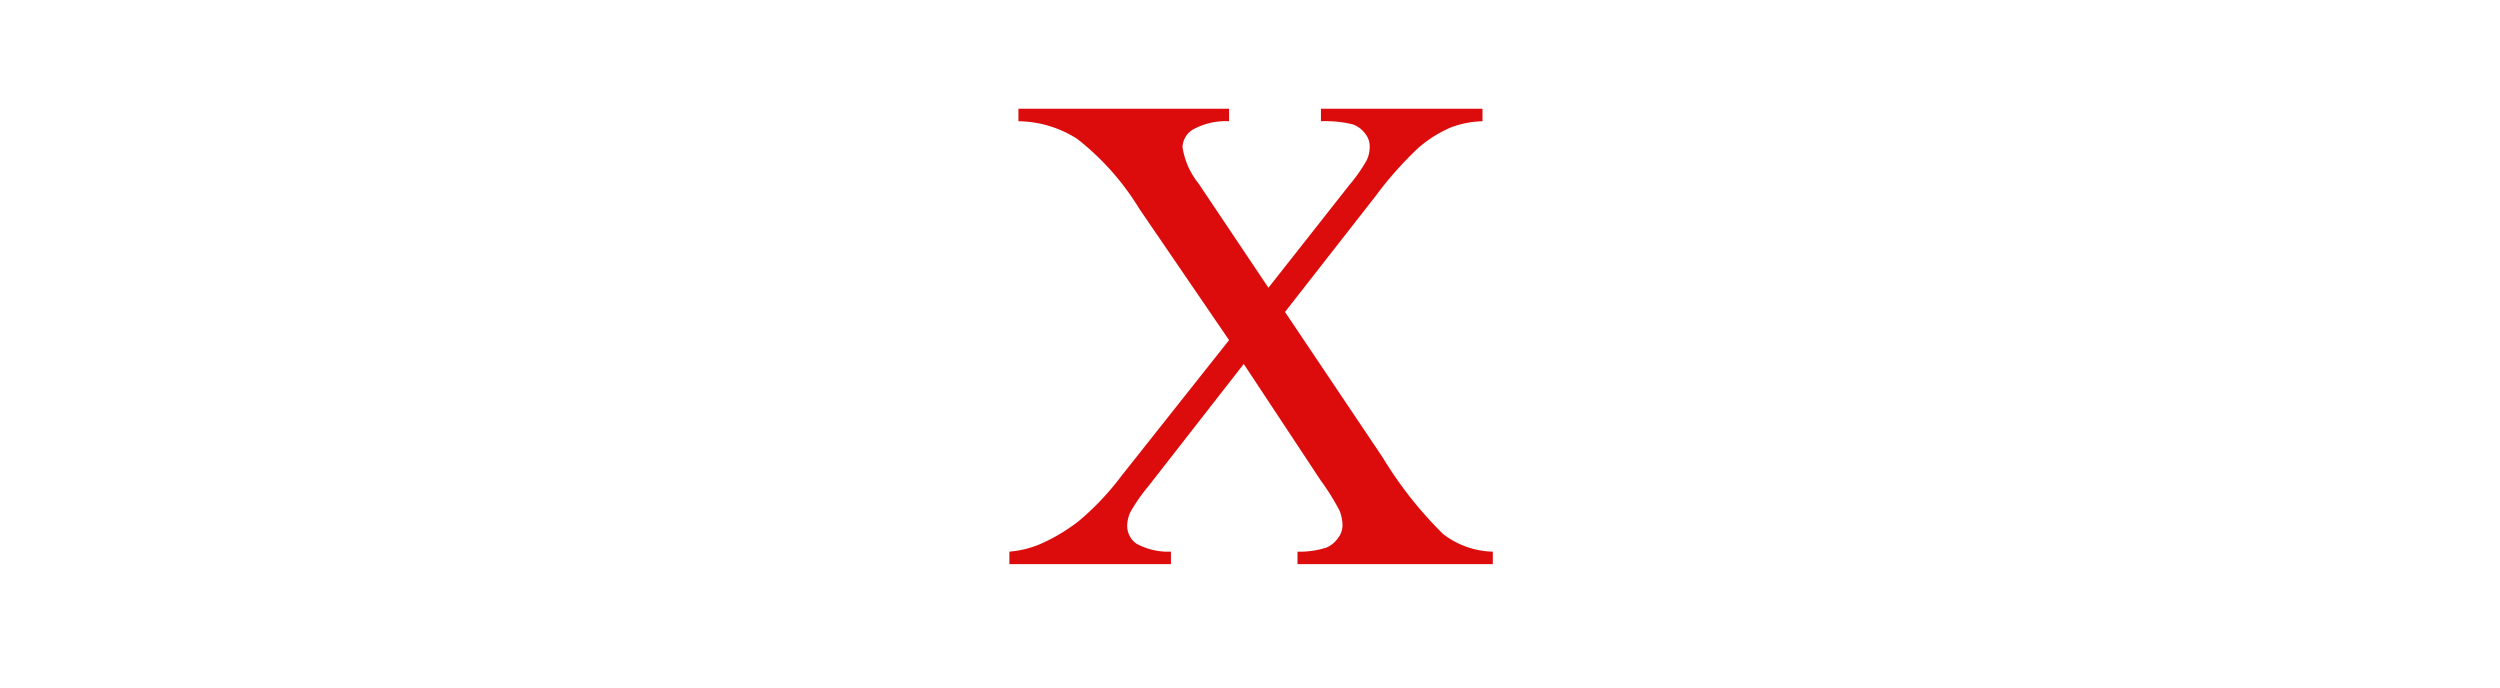 <svg id="グループ_94" data-name="グループ 94" xmlns="http://www.w3.org/2000/svg" width="80" height="22" viewBox="0 0 80 22">
  <defs>
    <style>
      .cls-1 {
        fill: #ff4242;
        opacity: 0;
      }

      .cls-2 {
        fill: #dc0c0c;
        fill-rule: evenodd;
      }
    </style>
  </defs>
  <rect id="長方形_900" data-name="長方形 900" class="cls-1" width="80" height="22"/>
  <path id="X" class="cls-2" d="M2310.01,20.286a11.575,11.575,0,0,1,1.37-1.547,3.921,3.921,0,0,1,1.06-.666,3.058,3.058,0,0,1,1-.193v-0.4h-5.17v0.4a3.69,3.69,0,0,1,1.02.1,0.853,0.853,0,0,1,.41.317,0.621,0.621,0,0,1,.13.4,0.986,0.986,0,0,1-.1.44,5.252,5.252,0,0,1-.56.795l-2.58,3.276-2.24-3.341a2.44,2.44,0,0,1-.51-1.16,0.693,0.693,0,0,1,.31-0.548,2.165,2.165,0,0,1,1.18-.279v-0.4h-6.74v0.4a3.559,3.559,0,0,1,1.88.564,8.352,8.352,0,0,1,1.99,2.24l2.87,4.2-3.44,4.34a8.669,8.669,0,0,1-1.37,1.45,5.771,5.771,0,0,1-1.27.752,3.192,3.192,0,0,1-.95.226v0.4h5.17v-0.4a2.1,2.1,0,0,1-1.11-.258,0.7,0.7,0,0,1-.29-0.569,1.1,1.1,0,0,1,.1-0.435,5.7,5.7,0,0,1,.58-0.833l3.05-3.91,2.47,3.738a7.445,7.445,0,0,1,.59.945,1.248,1.248,0,0,1,.1.494,0.665,0.665,0,0,1-.15.4,0.842,0.842,0,0,1-.37.3,2.774,2.774,0,0,1-.92.129v0.4h6.25v-0.4a2.694,2.694,0,0,1-1.59-.564,12.564,12.564,0,0,1-1.93-2.444l-3.13-4.662Z" transform="translate(-2266 -14)"/>
</svg>

